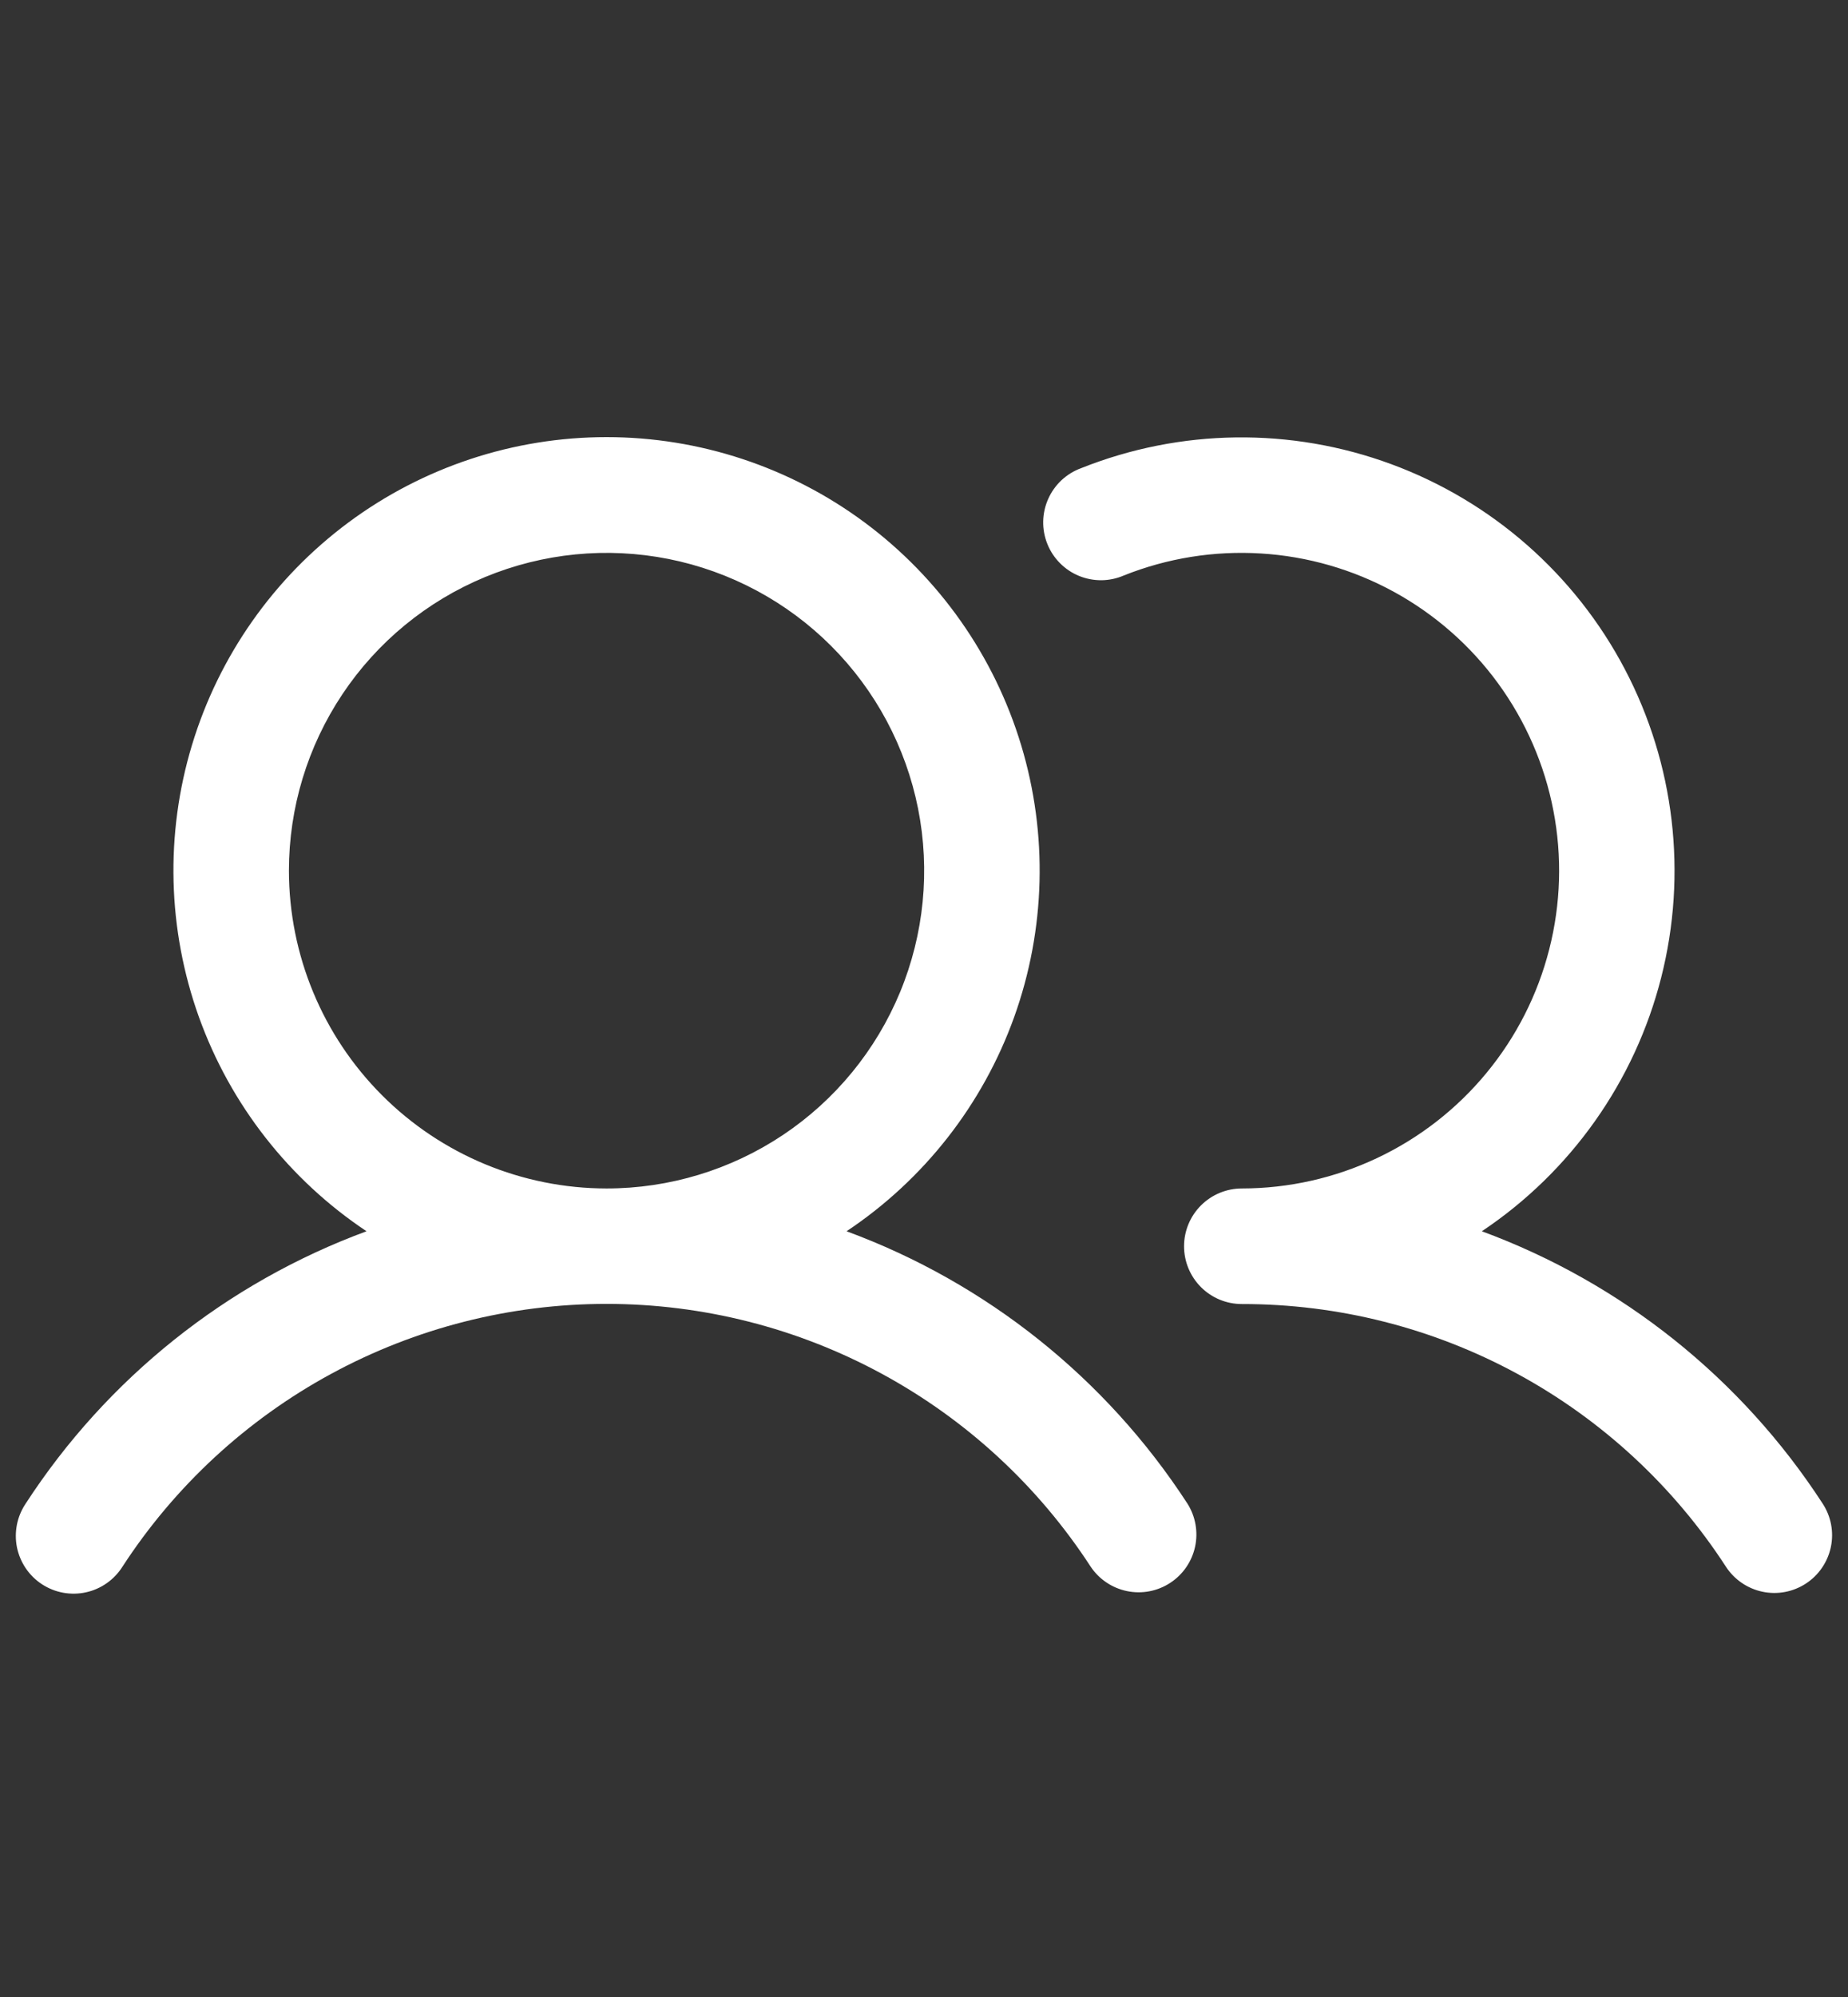 <svg width="50" height="54" viewBox="0 0 50 54" fill="none" xmlns="http://www.w3.org/2000/svg">
<rect x="0" y="0" width="50" height="54" fill="#333333" stroke="none"/>
<path d="M22.905 33.294C24.999 31.899 26.589 29.869 27.44 27.501C28.29 25.133 28.356 22.555 27.628 20.147C26.9 17.739 25.416 15.629 23.396 14.129C21.376 12.63 18.927 11.82 16.411 11.82C13.895 11.82 11.446 12.63 9.426 14.129C7.406 15.629 5.922 17.739 5.194 20.147C4.466 22.555 4.532 25.133 5.382 27.501C6.233 29.869 7.823 31.899 9.917 33.294C6.129 34.69 2.894 37.273 0.694 40.659C0.579 40.831 0.498 41.024 0.458 41.227C0.418 41.43 0.418 41.639 0.459 41.842C0.501 42.045 0.582 42.238 0.698 42.409C0.814 42.58 0.964 42.727 1.137 42.84C1.311 42.953 1.505 43.031 1.708 43.068C1.912 43.105 2.121 43.102 2.323 43.058C2.526 43.014 2.717 42.93 2.887 42.811C3.057 42.692 3.201 42.541 3.312 42.366C4.73 40.184 6.672 38.391 8.959 37.15C11.247 35.908 13.808 35.258 16.411 35.258C19.014 35.258 21.575 35.908 23.863 37.15C26.151 38.391 28.092 40.184 29.511 42.366C29.74 42.707 30.094 42.943 30.496 43.025C30.899 43.107 31.317 43.027 31.661 42.802C32.005 42.578 32.246 42.228 32.334 41.827C32.421 41.425 32.347 41.006 32.128 40.659C29.928 37.273 26.693 34.69 22.905 33.294ZM7.817 23.544C7.817 21.844 8.321 20.183 9.266 18.769C10.21 17.356 11.552 16.255 13.123 15.604C14.693 14.954 16.421 14.784 18.088 15.115C19.755 15.447 21.286 16.265 22.488 17.467C23.69 18.669 24.508 20.2 24.84 21.867C25.171 23.534 25.001 25.262 24.351 26.832C23.7 28.403 22.599 29.745 21.186 30.689C19.772 31.633 18.111 32.137 16.411 32.137C14.133 32.135 11.948 31.229 10.337 29.617C8.726 28.006 7.82 25.822 7.817 23.544ZM48.86 42.821C48.513 43.047 48.09 43.127 47.685 43.041C47.28 42.956 46.925 42.713 46.698 42.366C45.281 40.183 43.34 38.389 41.052 37.148C38.764 35.907 36.202 35.259 33.599 35.262C33.184 35.262 32.787 35.098 32.494 34.805C32.201 34.512 32.036 34.114 32.036 33.7C32.036 33.285 32.201 32.888 32.494 32.595C32.787 32.302 33.184 32.137 33.599 32.137C34.864 32.136 36.114 31.856 37.258 31.315C38.403 30.775 39.414 29.989 40.219 29.013C41.025 28.037 41.605 26.895 41.917 25.668C42.23 24.442 42.269 23.162 42.029 21.919C41.79 20.676 41.279 19.502 40.533 18.479C39.788 17.457 38.825 16.612 37.715 16.004C36.605 15.397 35.374 15.042 34.111 14.966C32.847 14.889 31.583 15.092 30.407 15.561C30.216 15.644 30.009 15.688 29.8 15.69C29.592 15.691 29.385 15.651 29.192 15.572C28.998 15.492 28.823 15.374 28.677 15.226C28.53 15.078 28.414 14.901 28.337 14.707C28.259 14.514 28.221 14.306 28.225 14.097C28.229 13.889 28.275 13.683 28.36 13.492C28.445 13.301 28.567 13.129 28.719 12.986C28.872 12.844 29.051 12.733 29.247 12.661C31.937 11.588 34.93 11.549 37.647 12.553C40.364 13.556 42.614 15.53 43.961 18.093C45.309 20.657 45.659 23.629 44.945 26.436C44.231 29.243 42.502 31.686 40.093 33.294C43.881 34.69 47.116 37.273 49.315 40.659C49.542 41.006 49.621 41.429 49.536 41.834C49.45 42.24 49.207 42.595 48.86 42.821Z" fill="white"/>
</svg>
